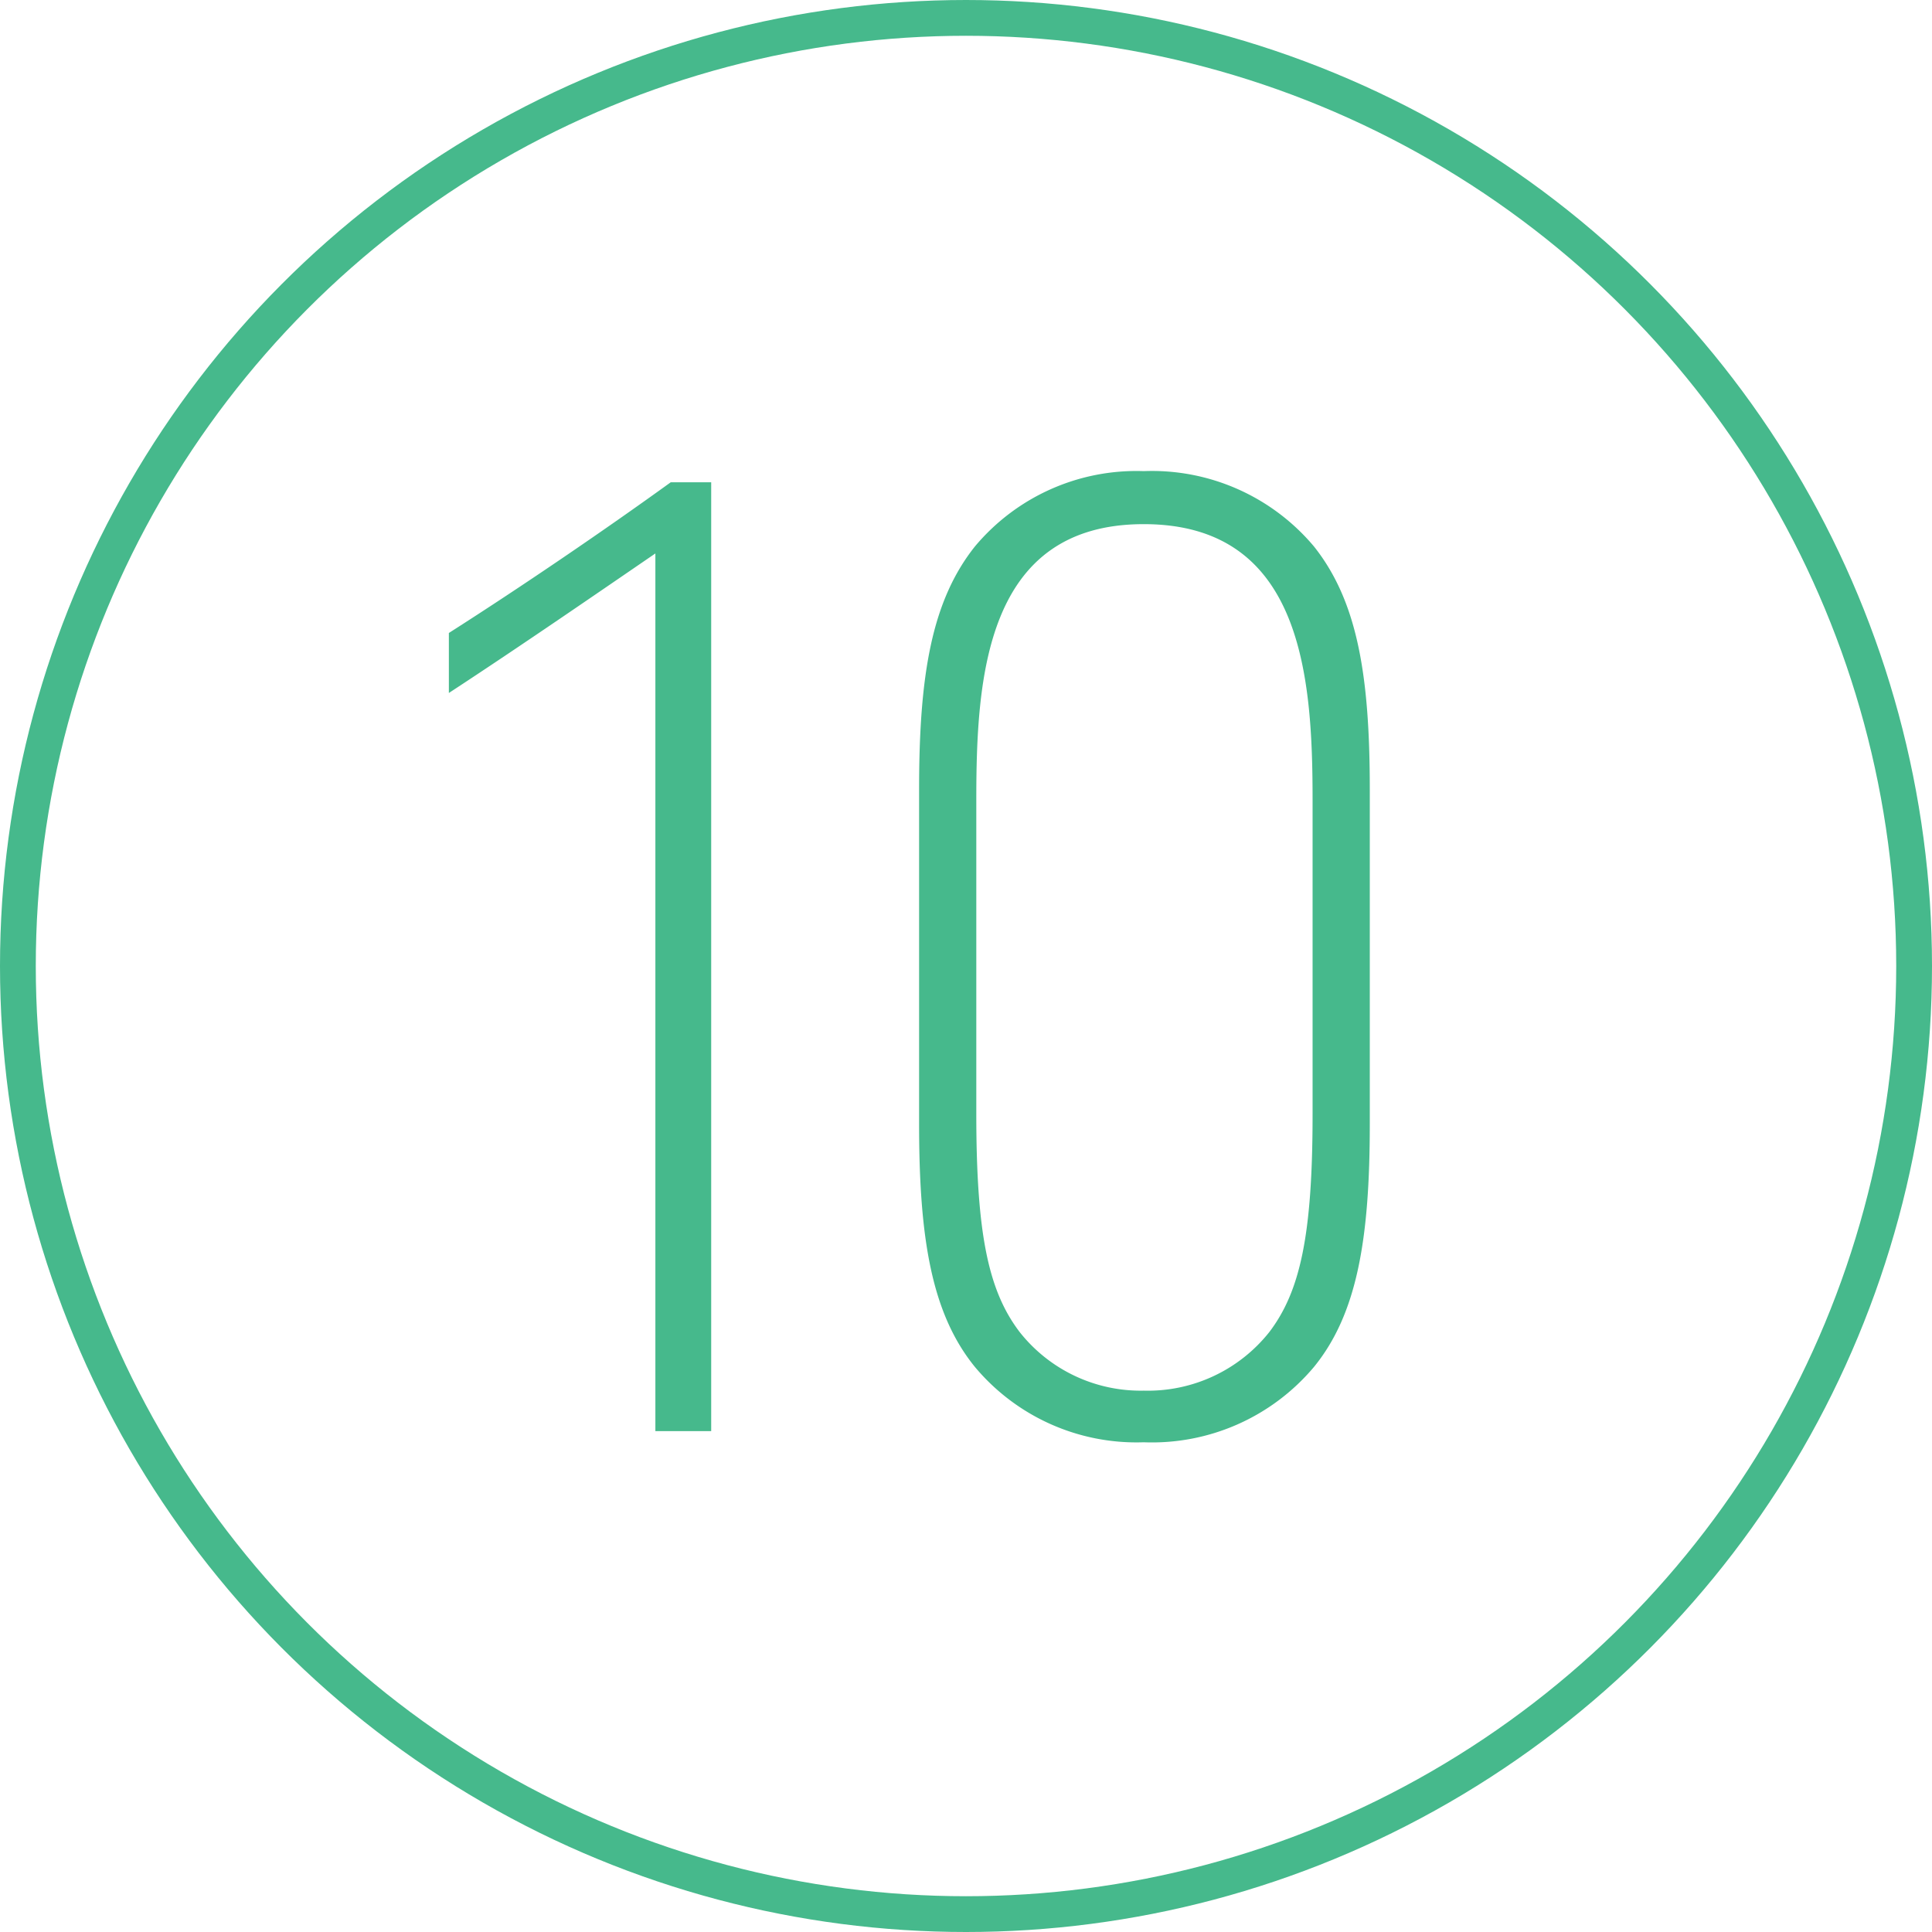 <svg xmlns="http://www.w3.org/2000/svg" width="54" height="54" viewBox="0 0 54 54">
  <g id="Group_18" data-name="Group 18" transform="translate(-472 -6212)">
    <g id="Ellipse_1" data-name="Ellipse 1" transform="translate(472 6212)" fill="none" stroke="#46b98c" stroke-width="1">
      <circle cx="27" cy="27" r="27" stroke="none"/>
      <circle cx="27" cy="27" r="26.5" fill="none"/>
    </g>
    <path id="Path_13" data-name="Path 13" d="M6.318,0h1.56V-26.52H6.747C4.914-25.194,2.574-23.6.546-22.308v1.677c2.028-1.326,4.29-2.886,5.772-3.9Zm13.65.312a5.91,5.91,0,0,0,4.758-2.106c1.209-1.482,1.56-3.588,1.56-6.786v-9.36c0-3.2-.351-5.265-1.56-6.786a5.91,5.91,0,0,0-4.758-2.106,5.884,5.884,0,0,0-4.719,2.106c-1.209,1.521-1.56,3.588-1.56,6.786v9.36c0,3.2.351,5.3,1.56,6.786A5.884,5.884,0,0,0,19.968.312Zm0-1.443A4.31,4.31,0,0,1,16.5-2.769C15.639-3.9,15.288-5.46,15.288-8.853v-8.775c0-3.393.234-7.722,4.68-7.722s4.719,4.29,4.719,7.722v8.775c0,3.393-.351,4.953-1.209,6.084A4.332,4.332,0,0,1,19.968-1.131Z" transform="translate(484 6252)" fill="#46b98c"/>
  </g>
</svg>
